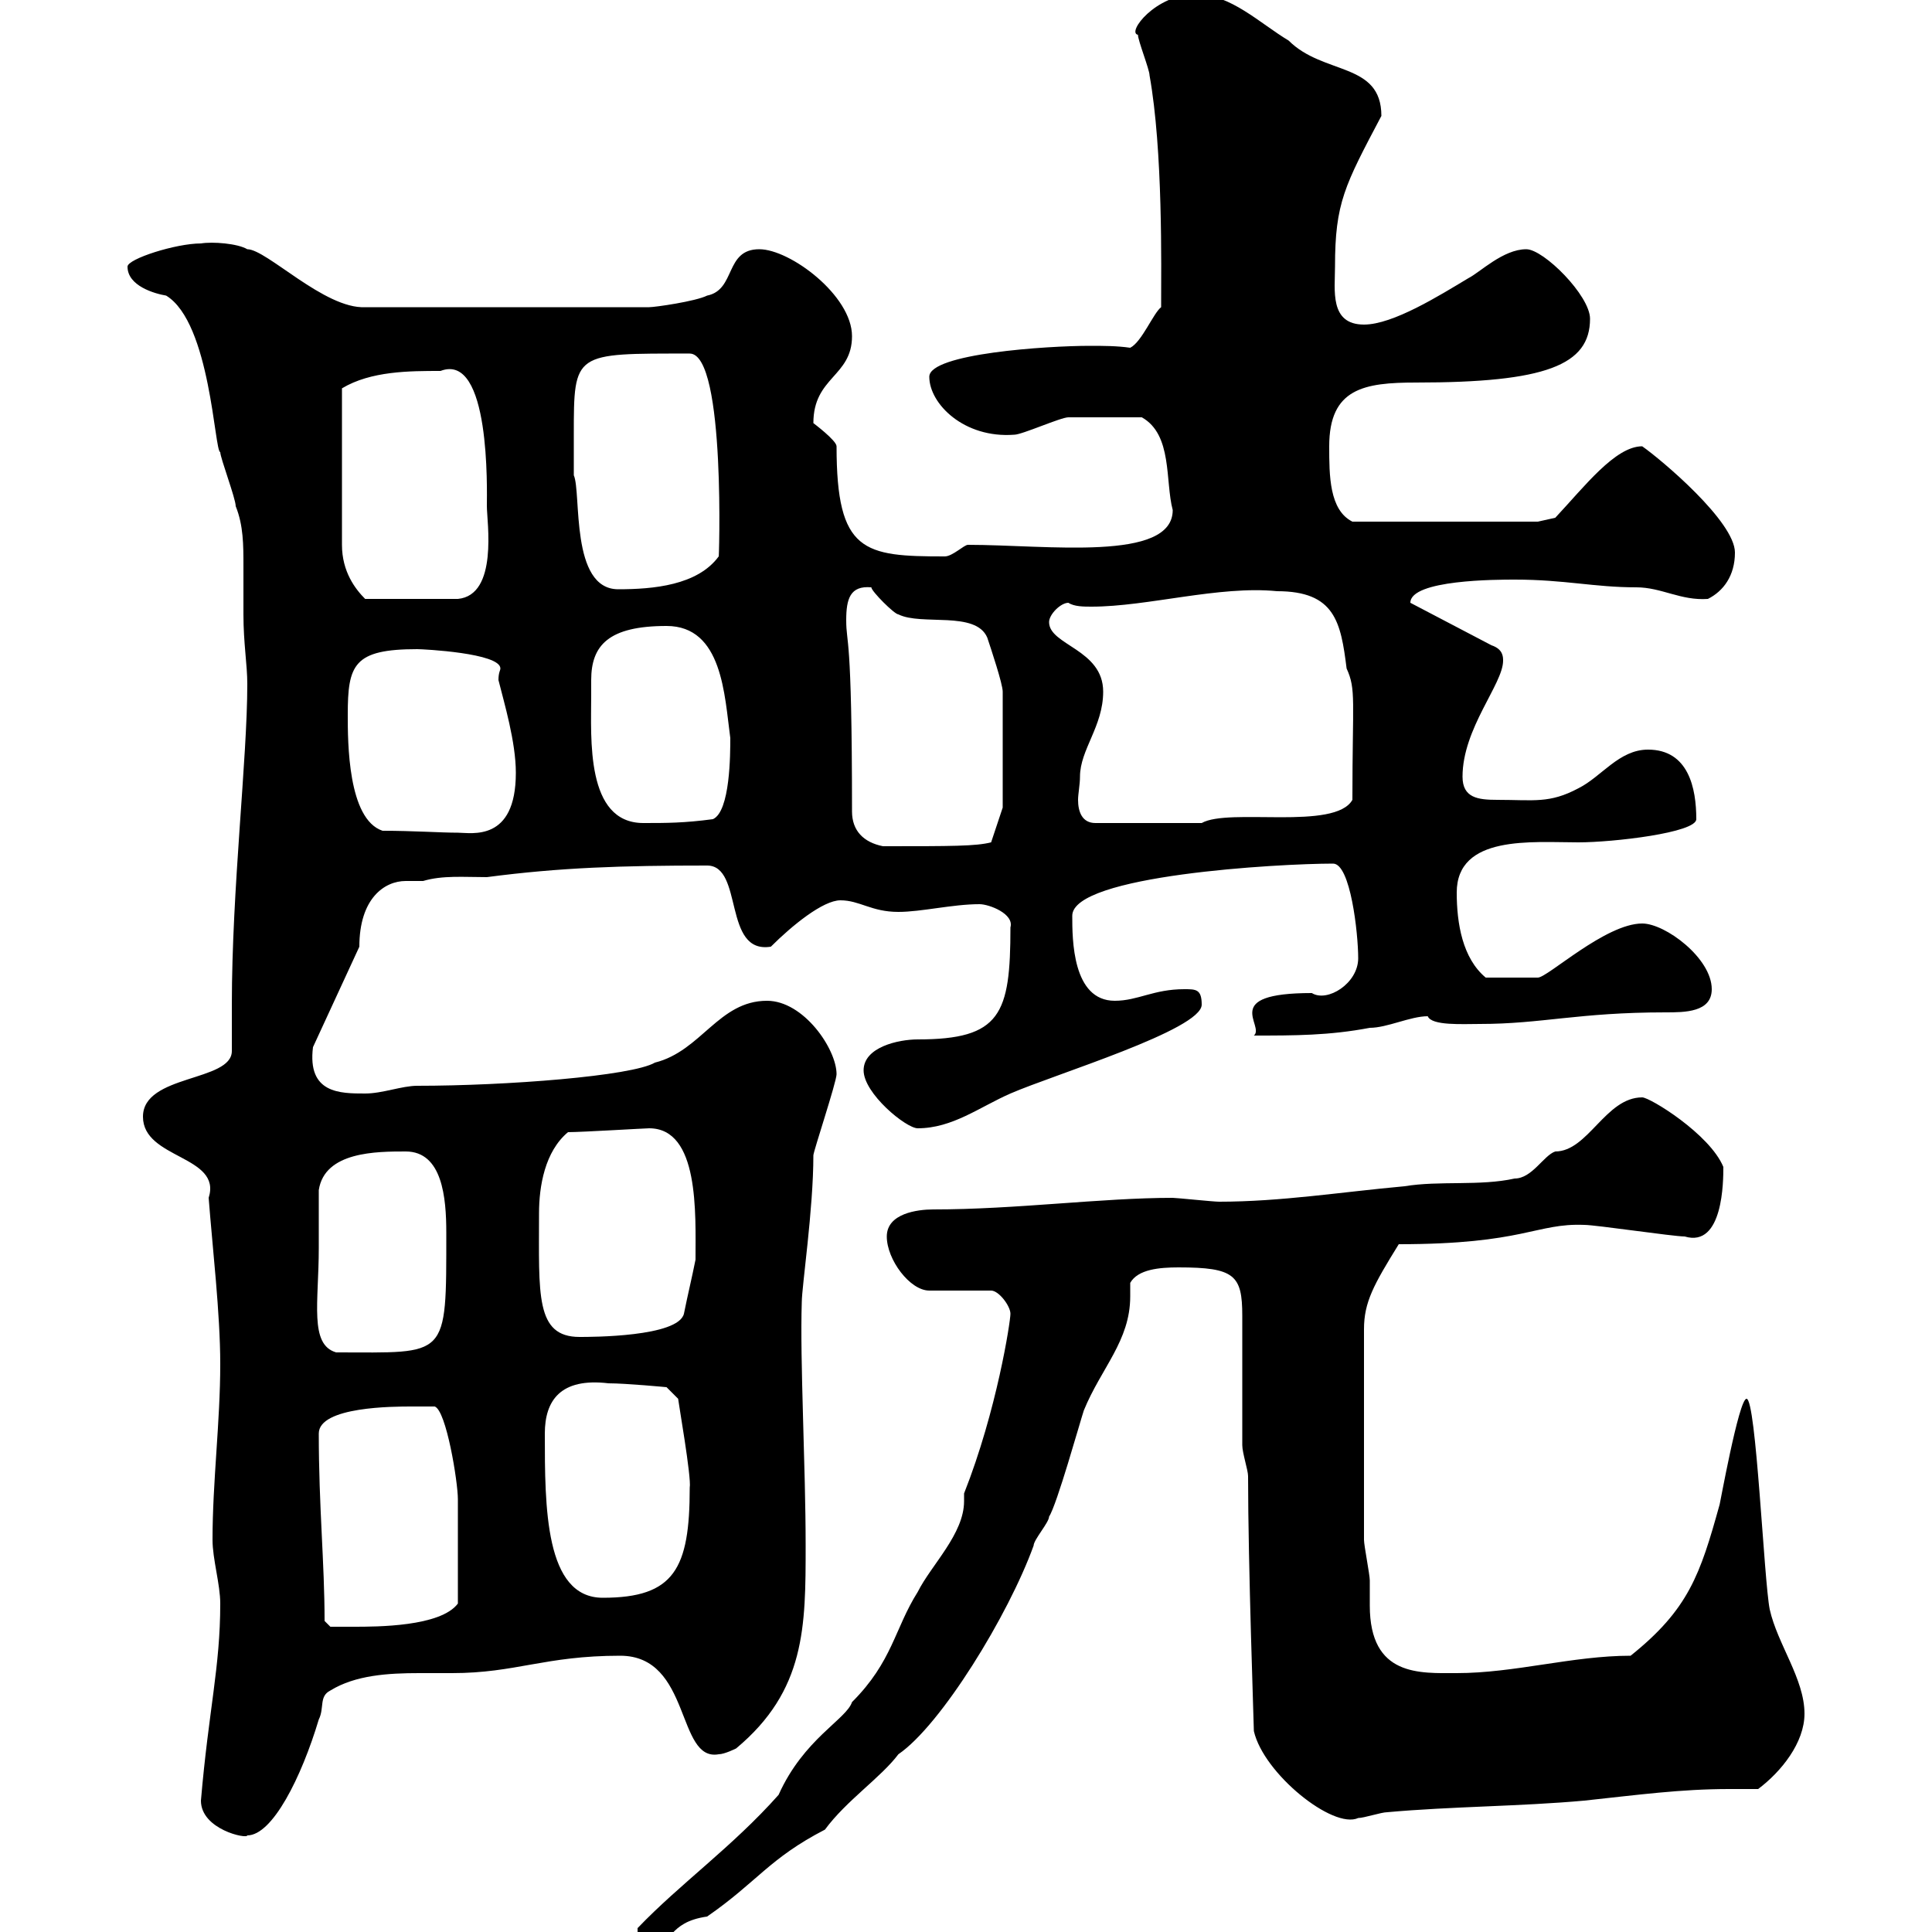 <svg xmlns="http://www.w3.org/2000/svg" xmlns:xlink="http://www.w3.org/1999/xlink" width="300" height="300"><path d="M99 299.40C99 301.20 99 302.10 100.80 302.10C104.70 302.10 103.50 298.50 109.80 297.60C117.60 292.20 119.40 288.60 128.10 284.10C131.40 279.60 136.80 276 139.50 272.40C146.10 267.90 156.60 250.80 160.50 240C160.50 239.10 162.90 236.40 162.90 235.50C164.10 233.70 167.70 220.80 168.30 219C171 212.40 175.50 208.20 175.50 201.30C175.50 200.70 175.50 199.80 175.50 199.20C176.70 197.10 180 196.80 183 196.80C191.70 196.80 192.90 198 192.90 204.30C192.90 204.30 192.90 213 192.90 224.40C192.90 225.60 193.80 228.30 193.80 229.20C193.80 243 194.70 267.90 194.70 268.80C196.20 275.40 207 284.10 210.90 282.30C211.80 282.30 214.50 281.40 215.40 281.40C225.30 280.50 236.10 280.50 246 279.60C254.40 278.70 261 277.80 268.50 277.80C270 277.80 271.80 277.80 273 277.80C276.60 275.10 280.20 270.60 280.20 266.10C280.20 260.70 276 255.30 274.80 249.90C273.90 245.40 272.70 217.20 271.20 217.20C270 217.20 267 234 267 233.70C264 244.50 262.20 249.90 253.20 257.10C244.20 257.10 235.20 259.80 226.20 259.80C220.50 259.80 212.70 260.40 212.70 249.30C212.70 247.80 212.70 246.30 212.70 245.40C212.70 244.50 211.80 240 211.80 239.10L211.80 206.40C211.80 202.20 213.30 199.50 217.20 193.20C236.70 193.20 238.50 189.90 246 190.20C247.80 190.20 259.80 192 261.60 192C267.60 193.80 267.60 183.30 267.60 181.20C265.50 176.10 256.20 170.40 255 170.40C249.30 170.40 246.60 178.80 241.50 178.80C239.70 179.40 237.90 183 235.20 183C229.80 184.20 223.50 183.30 218.10 184.20C208.20 185.10 198.90 186.60 189.30 186.60C188.40 186.60 182.70 186 182.10 186C171 186 157.80 187.80 144.90 187.80C142.50 187.80 137.70 188.40 137.70 192C137.70 195.60 141.30 200.40 144.30 200.40L153.90 200.40C155.10 200.40 156.90 202.80 156.90 204C156.90 205.20 154.80 219 149.70 231.90C149.70 232.20 149.70 232.80 149.70 233.10C149.70 238.20 144.60 243 142.50 247.20C138.90 252.90 138.60 258 132.30 264.30C131.40 267 124.80 270 120.90 278.70C113.70 286.80 105.60 292.50 99 299.40ZM31.20 279.60C31.20 284.10 38.40 285.60 38.40 285C42.30 285 46.80 276 49.50 267C50.40 265.20 49.50 263.40 51.30 262.50C55.20 260.10 60.30 259.80 65.10 259.80C66.90 259.80 68.70 259.80 70.20 259.80C80.10 259.80 84.60 257.10 96.30 257.10C107.40 257.10 105 273.60 111.60 272.40C112.50 272.40 114.30 271.50 114.30 271.50C125.10 262.50 125.10 252.60 125.10 240C125.10 227.70 124.20 211.20 124.50 202.20C124.50 199.80 126.30 187.80 126.30 179.40C126.30 178.80 129.90 168 129.90 166.80C129.90 162.90 124.80 155.40 119.10 155.40C111.60 155.40 108.90 163.20 101.70 165C98.10 167.10 78.60 168.60 64.80 168.60C62.40 168.60 59.40 169.80 56.70 169.80C52.80 169.80 47.70 169.80 48.60 162.60L55.80 147C55.80 139.50 59.70 136.80 63 136.80C63.60 136.80 64.20 136.80 65.70 136.80C68.70 135.90 72 136.20 75.60 136.20C87 134.70 96.60 134.40 109.80 134.40C115.50 134.40 112.20 148.20 119.70 147C123 143.70 127.80 139.80 130.50 139.80C133.50 139.80 135.30 141.60 139.50 141.60C143.10 141.60 147.90 140.40 152.10 140.40C153.60 140.40 157.50 141.90 156.90 144C156.90 157.50 155.40 161.40 142.50 161.40C139.50 161.40 134.10 162.60 134.10 166.20C134.10 169.80 140.70 175.20 142.50 175.20C147.90 175.20 152.10 171.90 156.90 169.80C163.80 166.80 186.60 159.90 186.60 156C186.60 153.60 185.70 153.60 183.90 153.60C179.10 153.60 176.70 155.40 173.10 155.40C166.50 155.40 166.50 145.80 166.50 142.20C166.50 135.90 198.60 134.10 207 134.10C209.70 134.10 210.90 144.90 210.90 148.80C210.90 152.70 206.10 155.70 203.70 154.20C189.30 154.20 196.50 159.30 194.70 160.80C201 160.80 206.40 160.80 212.70 159.60C215.40 159.60 219 157.80 221.70 157.80C222.30 159.30 227.10 159 229.80 159C239.40 159 245.10 157.20 258.60 157.20C261.60 157.20 265.80 157.20 265.80 153.60C265.80 148.80 258.60 143.40 255 143.40C249.30 143.40 240.30 151.80 238.80 151.80C237 151.80 233.40 151.80 230.70 151.80C227.10 148.80 226.20 143.40 226.20 138.60C226.20 129.60 237.90 130.80 245.10 130.80C250.50 130.80 263.40 129.30 263.40 127.20C263.40 122.40 262.20 116.40 255.90 116.40C251.40 116.40 248.70 120.60 245.10 122.40C240.60 124.80 238.20 124.20 232.50 124.20C229.50 124.20 227.10 123.90 227.10 120.60C227.10 113.10 233.40 106.20 233.40 102.60C233.40 102 233.40 100.80 231.60 100.20L219 93.60C219 90 232.50 90 235.20 90C243 90 247.50 91.20 254.10 91.20C258 91.20 261 93.30 265.20 93C267.60 91.80 269.40 89.40 269.40 85.80C269.40 81 258 71.40 255 69.30C250.80 69.30 246 75.60 241.50 80.40L238.80 81L210 81C206.40 79.20 206.40 73.80 206.40 69.30C206.40 60.30 211.80 59.40 219.90 59.40C240 59.40 246.90 56.70 246.90 49.50C246.90 45.90 239.70 38.70 237 38.70C233.40 38.70 229.80 42.30 228 43.20C223.50 45.90 216.30 50.40 211.80 50.40C206.40 50.40 207.30 45 207.30 41.40C207.30 31.50 208.80 28.80 214.50 18C214.50 9.60 205.50 11.70 200.10 6.30C195.60 3.60 191.10-0.90 185.70-0.90C179.40-0.90 174.90 5.10 176.70 5.40C176.70 6.30 178.50 10.80 178.50 11.70C180.60 23.40 180.30 41.40 180.30 47.70C179.10 48.60 177.30 53.10 175.50 54C173.40 53.70 171.30 53.70 169.20 53.70C162.60 53.70 144.30 54.90 144.30 58.50C144.30 62.70 149.70 68.10 157.50 67.50C158.70 67.50 164.70 64.80 165.90 64.80C168.30 64.80 173.40 64.80 177.30 64.80C182.10 67.50 180.90 74.70 182.10 79.20C182.10 87.30 162.60 84.60 150.30 84.60C149.70 84.60 147.90 86.40 146.70 86.40C134.10 86.40 129.90 85.80 129.90 69.30C129.90 68.40 126.30 65.70 126.30 65.70C126.30 58.50 132.30 58.50 132.30 52.20C132.30 45.90 122.70 38.70 117.90 38.70C112.50 38.70 114.30 45 109.80 45.90C108 46.80 101.70 47.70 100.80 47.70L56.70 47.70C50.40 48 41.40 38.70 38.40 38.70C36.90 37.80 33 37.50 31.20 37.80C27.30 37.80 19.80 40.20 19.80 41.40C19.80 44.40 24 45.60 25.80 45.90C32.70 50.10 33.30 70.20 34.20 70.20C34.20 71.10 36.60 77.40 36.60 78.60C37.80 81.60 37.80 84.60 37.80 87.90C37.80 90.60 37.80 93 37.80 95.40C37.80 99.90 38.40 103.20 38.40 106.20C38.40 117.90 36 138 36 156L36 163.20C36 168 22.20 166.80 22.20 173.40C22.20 180 34.50 179.40 32.40 186C33 193.80 34.20 204 34.20 211.80C34.20 220.80 33 230.10 33 239.10C33 242.10 34.20 246 34.20 249C34.20 258.90 32.40 265.50 31.20 279.60ZM50.40 251.70C50.40 242.70 49.50 234 49.50 222.60C49.50 218.40 61.20 218.40 63.90 218.40C64.80 218.40 66.60 218.40 67.50 218.40C69.30 219 71.10 230.10 71.10 232.80C71.10 235.80 71.10 242.70 71.10 249C68.40 252.60 58.50 252.60 54.90 252.60C54 252.60 51.30 252.60 51.30 252.60ZM84.60 222.60C84.60 217.50 87 213.90 94.50 214.80C97.20 214.80 103.50 215.40 103.50 215.40L105.30 217.20C105.30 217.50 107.40 229.50 107.10 231C107.10 243.60 104.70 248.10 93.60 248.10C84.60 248.10 84.60 234 84.60 222.60ZM49.50 193.80C49.50 192 49.50 186 49.50 184.80C50.40 178.80 58.50 178.80 63 178.80C68.70 178.80 69.30 186 69.30 191.40C69.30 211.20 69.60 210 52.20 210C48 208.80 49.50 202.20 49.50 193.80ZM83.70 188.40C83.70 184.20 84.60 178.80 88.20 175.80C90.30 175.80 100.20 175.20 100.80 175.20C108.60 175.20 108 188.40 108 195.60C107.40 198.60 106.80 201 106.20 204C105.30 207.60 91.80 207.60 90 207.60C83.10 207.60 83.70 201 83.70 188.40ZM132.30 126C132.30 97.80 131.40 100.20 131.40 96.30C131.40 93 132 90.90 135.30 91.20C135.30 91.80 138.90 95.40 139.50 95.40C143.10 97.20 151.50 94.80 153.30 99C153.90 100.80 155.70 106.20 155.70 107.40L155.70 125.40L153.90 130.80C151.50 131.40 147.90 131.40 137.10 131.40C134.10 130.80 132.30 129 132.30 126ZM54 111C54 103.20 54.90 100.80 64.80 100.80C65.70 100.80 77.70 101.40 77.70 103.80C77.70 104.10 77.40 104.40 77.40 105.60C78.30 109.20 80.10 115.20 80.10 120C80.10 130.80 73.20 129.30 71.10 129.30C68.40 129.30 64.20 129 59.40 129C54 127.20 54 115.20 54 111ZM91.80 108C91.80 107.40 91.80 106.20 91.80 105.60C91.80 100.20 94.50 97.20 103.50 97.20C112.20 97.20 112.50 108 113.40 114.60C113.40 117 113.40 126 110.70 127.20C106.20 127.80 103.50 127.80 99.90 127.80C90.90 127.80 91.80 114.60 91.80 108ZM167.70 120.60C167.70 116.40 171.30 112.80 171.30 107.40C171.30 100.80 162.90 100.20 162.90 96.60C162.90 95.40 164.70 93.60 165.90 93.60C166.80 94.20 168.30 94.20 169.50 94.20C178.20 94.20 189.30 90.90 198.30 91.80C207.30 91.80 208.20 96.60 209.10 103.80C210.60 107.10 210 108.60 210 124.20C207.30 129 190.80 125.40 186.60 127.80L170.10 127.80C168 127.80 167.40 126 167.40 124.20C167.40 123.30 167.70 121.80 167.70 120.60ZM68.40 57.60C76.20 54.60 75.60 76.20 75.60 78.60C75.60 81 77.40 92.40 71.10 93L56.70 93C55.20 91.50 53.10 88.80 53.10 84.60L53.10 60.30C57.60 57.60 63.60 57.60 68.40 57.60ZM89.10 67.50C89.10 54.60 89.10 54.90 107.10 54.90C112.80 54.90 111.60 88.20 111.60 86.40C108.30 90.90 101.40 91.50 96 91.50C88.50 91.50 90.30 76.50 89.10 73.80C89.10 73.80 89.10 69.30 89.10 67.50Z"/></svg>